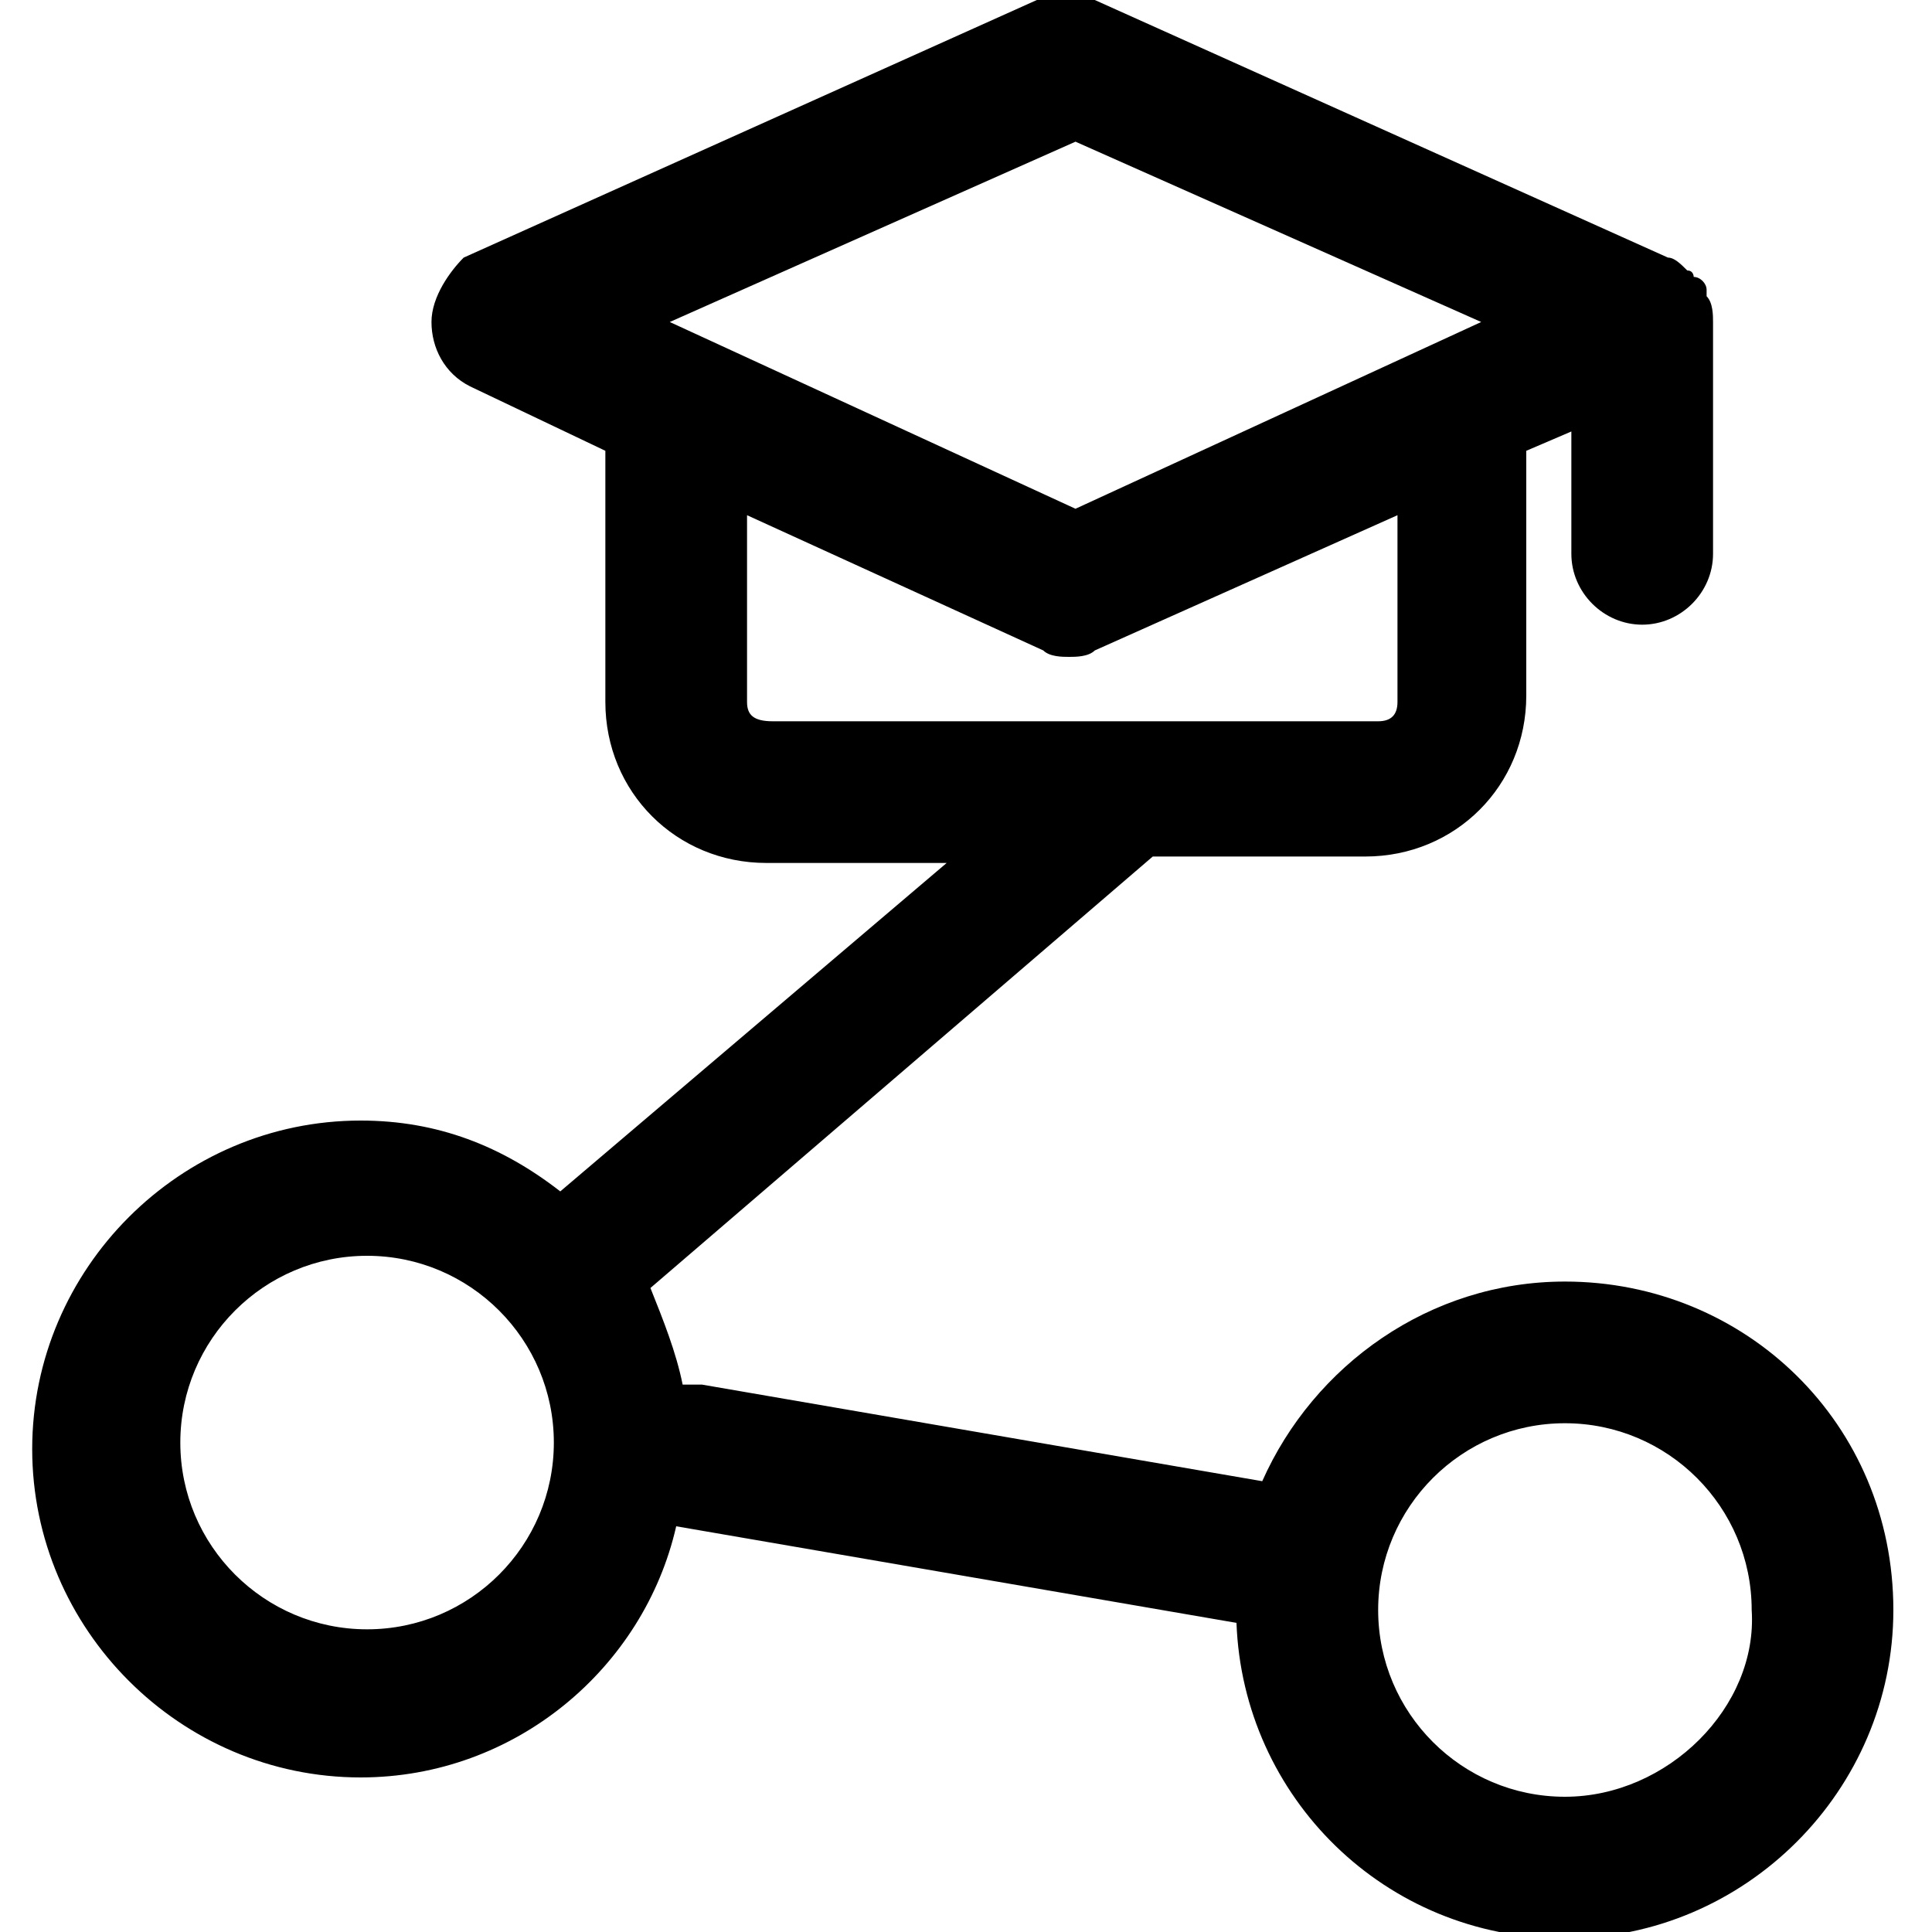 <svg xmlns="http://www.w3.org/2000/svg" viewBox="0 0 30 30" fill="currentColor">
<path d="M24.3,19.9c-2.1,0-3.9,1.3-4.7,3.1l-8.7-1.5c-0.1,0-0.2,0-0.3,0c-0.1-0.5-0.3-1-0.5-1.5l7.8-6.7c0,0,0,0,0,0h3.3
	c1.4,0,2.5-1.1,2.5-2.5V7l0.7-0.3v1.9c0,0.6,0.5,1.1,1.1,1.1s1.1-0.5,1.1-1.1V5c0,0,0,0,0,0c0,0,0,0,0,0c0-0.1,0-0.3-0.1-0.4
	c0,0,0-0.1,0-0.1c0-0.1-0.1-0.2-0.2-0.2c0,0,0-0.1-0.1-0.1c-0.1-0.1-0.2-0.2-0.3-0.2l0,0c0,0,0,0,0,0l-8.9-4c-0.3-0.1-0.6-0.1-0.9,0
	l-8.9,4C7,4.2,6.7,4.6,6.7,5c0,0.4,0.2,0.8,0.6,1l2.1,1v3.9c0,1.4,1.1,2.5,2.5,2.5h2.8l-6,5.1c-0.9-0.7-1.9-1.1-3.1-1.1
	c-2.8,0-5.1,2.3-5.1,5.1c0,2.8,2.3,5.1,5.1,5.1c2.4,0,4.4-1.7,4.9-3.9l8.7,1.5c0.1,2.7,2.3,4.9,5.1,4.9c2.8,0,5.1-2.3,5.1-5.1
	C29.4,22.1,27.1,19.9,24.3,19.9z M16.7,2.2L23,5l-6.3,2.9L10.4,5L16.7,2.2z M11.6,10.9V8l4.6,2.1c0.1,0.1,0.3,0.1,0.4,0.1
	s0.3,0,0.4-0.1L21.7,8v2.9c0,0.2-0.1,0.3-0.3,0.3h-9.4C11.7,11.2,11.6,11.1,11.6,10.9z M5.7,25.3c-1.6,0-2.9-1.3-2.9-2.9
	c0-1.6,1.3-2.9,2.9-2.9s2.9,1.3,2.9,2.9C8.6,24,7.3,25.3,5.7,25.3z M24.3,27.9c-1.6,0-2.9-1.3-2.9-2.9c0-1.6,1.3-2.9,2.9-2.9
	s2.9,1.3,2.9,2.9C27.3,26.5,25.9,27.9,24.3,27.9z"/>
</svg>
